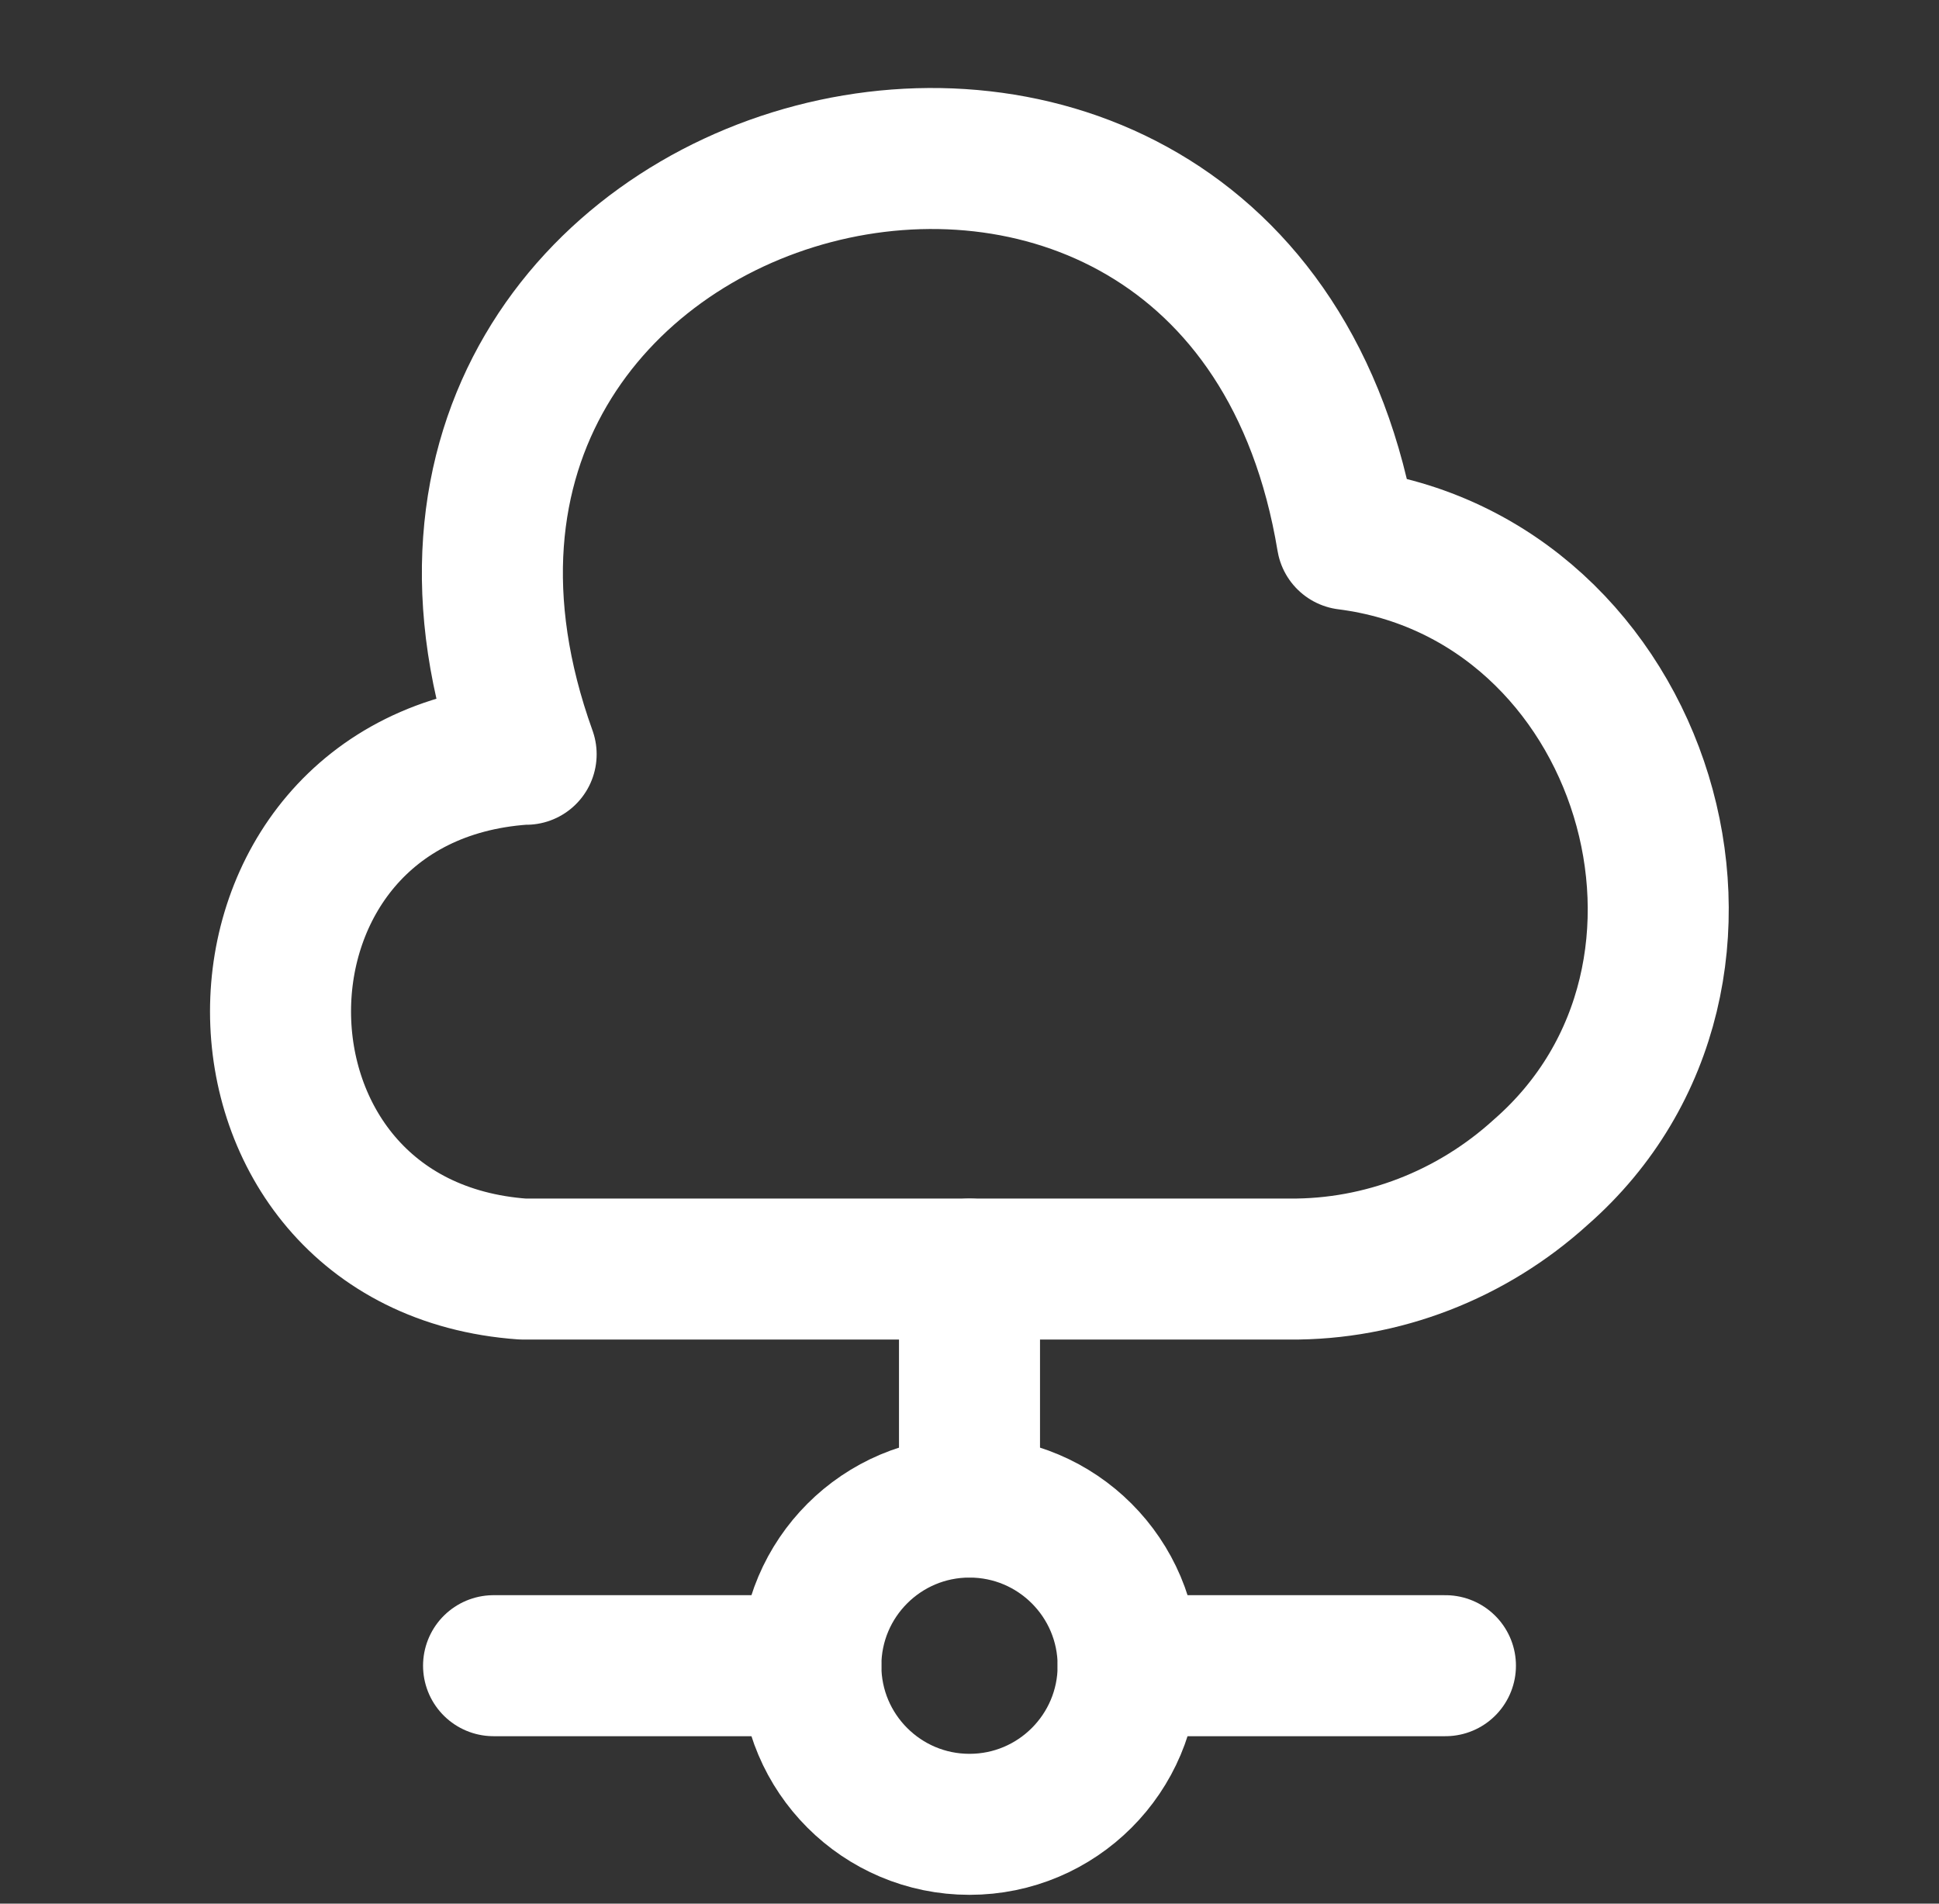<svg xmlns="http://www.w3.org/2000/svg" width="55.0" height="54.0" viewBox="0.0 0.0 55.0 54.0">
<rect x="0.0" y="0.0" width="55.0" height="54.0" fill="#333333" stroke="none"/>
<g id="productdesign" fill="none">
        <path d="M14.834 21.396C5.654 22.049 5.676 35.346 14.834 35.999H36.569C39.201 36.021 41.744 35.031 43.701 33.254C50.136 27.629 46.694 16.379 38.211 15.299C35.174 -3.016 8.646 3.936 14.924 21.396" stroke="white" stroke-width="4" stroke-miterlimit="10" stroke-linecap="round" stroke-linejoin="round" />
        <path d="M27.5 36V42.75" stroke="white" stroke-width="4" stroke-miterlimit="10" stroke-linecap="round" stroke-linejoin="round" />
        <path d="M27.5 51.75C29.985 51.75 32 49.735 32 47.25C32 44.765 29.985 42.75 27.5 42.75C25.015 42.75 23 44.765 23 47.25C23 49.735 25.015 51.75 27.5 51.75Z" stroke="white" stroke-width="4" stroke-miterlimit="10" stroke-linecap="round" stroke-linejoin="round" />
        <path d="M41 47.25H32" stroke="white" stroke-width="4" stroke-miterlimit="10" stroke-linecap="round" stroke-linejoin="round" />
        <path d="M23 47.25H14" stroke="white" stroke-width="4" stroke-miterlimit="10" stroke-linecap="round" stroke-linejoin="round" />
    </g>
</svg>